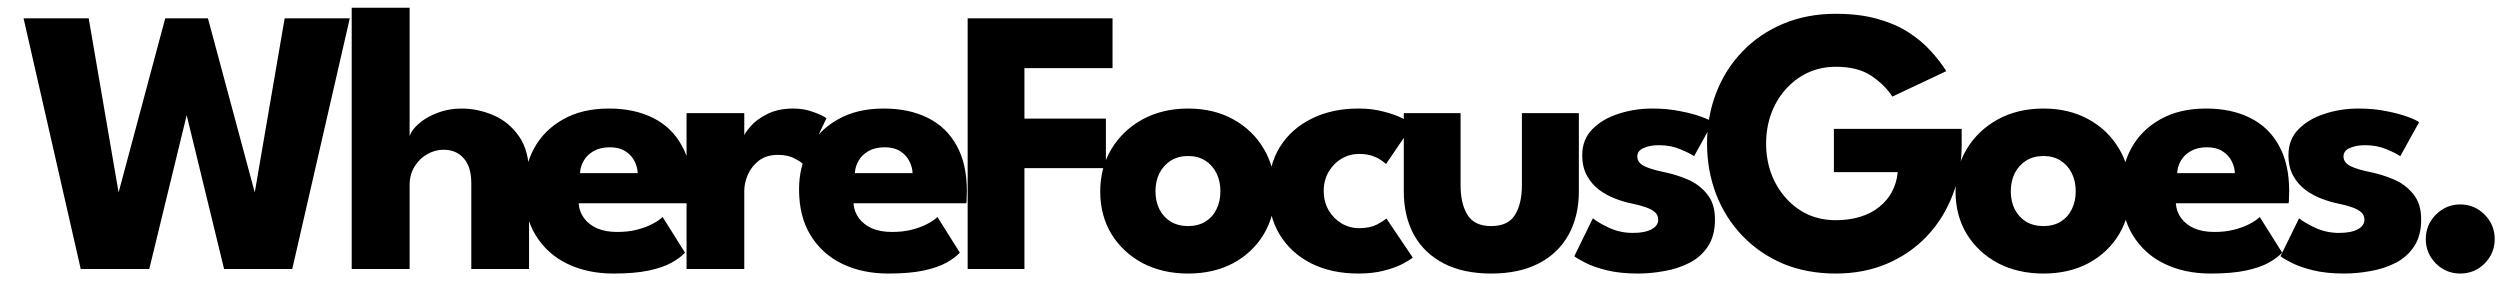 <svg xmlns="http://www.w3.org/2000/svg" width="79" height="9" viewBox="0 0 79 9" fill="none"><path d="M9.235 8.5H7.081L5.737 2.974H6.061L4.717 8.5H2.551L0.745 0.58H2.803L3.757 6.136H3.733L5.221 0.58H6.571L8.065 6.136H8.041L8.995 0.58H11.053L9.235 8.5ZM14.582 3.43C14.925 3.43 15.261 3.5 15.589 3.64C15.918 3.78 16.188 4.002 16.399 4.306C16.611 4.606 16.718 5.002 16.718 5.494V8.5H14.893V5.794C14.893 5.442 14.813 5.178 14.653 5.002C14.498 4.822 14.284 4.732 14.011 4.732C13.832 4.732 13.659 4.78 13.495 4.876C13.332 4.968 13.197 5.1 13.094 5.272C12.993 5.44 12.944 5.634 12.944 5.854V8.5H11.114V0.244H12.944V4.3C12.988 4.168 13.085 4.036 13.238 3.904C13.393 3.768 13.588 3.656 13.819 3.568C14.056 3.476 14.309 3.43 14.582 3.43ZM18.286 6.424C18.298 6.6 18.354 6.756 18.454 6.892C18.554 7.028 18.692 7.136 18.868 7.216C19.048 7.292 19.26 7.33 19.504 7.33C19.736 7.33 19.944 7.306 20.128 7.258C20.316 7.21 20.478 7.15 20.614 7.078C20.754 7.006 20.862 6.932 20.938 6.856L21.646 7.984C21.546 8.092 21.404 8.198 21.22 8.302C21.04 8.402 20.802 8.484 20.506 8.548C20.21 8.612 19.836 8.644 19.384 8.644C18.84 8.644 18.356 8.542 17.932 8.338C17.508 8.134 17.174 7.834 16.93 7.438C16.686 7.042 16.564 6.558 16.564 5.986C16.564 5.506 16.668 5.074 16.876 4.69C17.088 4.302 17.394 3.996 17.794 3.772C18.194 3.544 18.676 3.43 19.24 3.43C19.776 3.43 20.24 3.528 20.632 3.724C21.028 3.92 21.332 4.212 21.544 4.6C21.76 4.984 21.868 5.464 21.868 6.04C21.868 6.072 21.866 6.136 21.862 6.232C21.862 6.328 21.858 6.392 21.85 6.424H18.286ZM20.152 5.47C20.148 5.342 20.114 5.216 20.05 5.092C19.986 4.964 19.89 4.86 19.762 4.78C19.634 4.696 19.47 4.654 19.27 4.654C19.07 4.654 18.9 4.694 18.76 4.774C18.624 4.85 18.52 4.95 18.448 5.074C18.376 5.198 18.336 5.33 18.328 5.47H20.152ZM23.519 8.5H21.695V3.574H23.519V4.336H23.489C23.521 4.244 23.599 4.128 23.723 3.988C23.847 3.844 24.021 3.716 24.245 3.604C24.469 3.488 24.743 3.43 25.067 3.43C25.295 3.43 25.505 3.466 25.697 3.538C25.889 3.606 26.029 3.672 26.117 3.736L25.409 5.218C25.353 5.15 25.253 5.08 25.109 5.008C24.969 4.932 24.793 4.894 24.581 4.894C24.337 4.894 24.135 4.956 23.975 5.08C23.819 5.204 23.703 5.354 23.627 5.53C23.555 5.706 23.519 5.872 23.519 6.028V8.5ZM26.971 6.424C26.983 6.6 27.04 6.756 27.14 6.892C27.239 7.028 27.378 7.136 27.553 7.216C27.733 7.292 27.945 7.33 28.189 7.33C28.422 7.33 28.63 7.306 28.814 7.258C29.002 7.21 29.163 7.15 29.299 7.078C29.439 7.006 29.547 6.932 29.623 6.856L30.331 7.984C30.232 8.092 30.09 8.198 29.905 8.302C29.726 8.402 29.488 8.484 29.192 8.548C28.895 8.612 28.521 8.644 28.07 8.644C27.526 8.644 27.041 8.542 26.617 8.338C26.194 8.134 25.86 7.834 25.616 7.438C25.372 7.042 25.25 6.558 25.25 5.986C25.25 5.506 25.354 5.074 25.561 4.69C25.773 4.302 26.079 3.996 26.48 3.772C26.88 3.544 27.361 3.43 27.925 3.43C28.462 3.43 28.925 3.528 29.317 3.724C29.713 3.92 30.017 4.212 30.23 4.6C30.445 4.984 30.553 5.464 30.553 6.04C30.553 6.072 30.552 6.136 30.547 6.232C30.547 6.328 30.544 6.392 30.535 6.424H26.971ZM28.837 5.47C28.834 5.342 28.799 5.216 28.735 5.092C28.672 4.964 28.576 4.86 28.448 4.78C28.32 4.696 28.155 4.654 27.956 4.654C27.756 4.654 27.585 4.694 27.445 4.774C27.309 4.85 27.206 4.95 27.134 5.074C27.061 5.198 27.021 5.33 27.014 5.47H28.837ZM30.578 0.58H35.156V2.152H32.372V3.748H34.946V5.314H32.372V8.5H30.578V0.58ZM37.545 8.644C37.005 8.644 36.525 8.534 36.105 8.314C35.689 8.09 35.361 7.784 35.121 7.396C34.885 7.004 34.767 6.556 34.767 6.052C34.767 5.548 34.885 5.1 35.121 4.708C35.361 4.312 35.689 4 36.105 3.772C36.525 3.544 37.005 3.43 37.545 3.43C38.085 3.43 38.561 3.544 38.973 3.772C39.385 4 39.707 4.312 39.939 4.708C40.171 5.1 40.287 5.548 40.287 6.052C40.287 6.556 40.171 7.004 39.939 7.396C39.707 7.784 39.385 8.09 38.973 8.314C38.561 8.534 38.085 8.644 37.545 8.644ZM37.545 7.144C37.753 7.144 37.933 7.098 38.085 7.006C38.237 6.914 38.355 6.784 38.439 6.616C38.523 6.448 38.565 6.258 38.565 6.046C38.565 5.83 38.523 5.638 38.439 5.47C38.355 5.302 38.237 5.17 38.085 5.074C37.933 4.978 37.753 4.93 37.545 4.93C37.337 4.93 37.155 4.978 36.999 5.074C36.847 5.17 36.727 5.302 36.639 5.47C36.555 5.638 36.513 5.83 36.513 6.046C36.513 6.258 36.555 6.448 36.639 6.616C36.727 6.784 36.847 6.914 36.999 7.006C37.155 7.098 37.337 7.144 37.545 7.144ZM42.946 7.21C43.174 7.21 43.362 7.172 43.51 7.096C43.658 7.016 43.758 6.952 43.81 6.904L44.644 8.14C44.58 8.192 44.47 8.26 44.314 8.344C44.158 8.424 43.962 8.494 43.726 8.554C43.494 8.614 43.228 8.644 42.928 8.644C42.364 8.644 41.868 8.538 41.44 8.326C41.012 8.11 40.678 7.806 40.438 7.414C40.202 7.022 40.084 6.562 40.084 6.034C40.084 5.502 40.202 5.042 40.438 4.654C40.678 4.266 41.012 3.966 41.44 3.754C41.868 3.538 42.364 3.43 42.928 3.43C43.224 3.43 43.488 3.462 43.72 3.526C43.956 3.586 44.154 3.656 44.314 3.736C44.474 3.812 44.586 3.878 44.65 3.934L43.798 5.182C43.77 5.154 43.718 5.114 43.642 5.062C43.57 5.01 43.476 4.964 43.36 4.924C43.244 4.884 43.106 4.864 42.946 4.864C42.75 4.864 42.566 4.914 42.394 5.014C42.226 5.114 42.09 5.252 41.986 5.428C41.882 5.604 41.83 5.806 41.83 6.034C41.83 6.262 41.882 6.466 41.986 6.646C42.09 6.822 42.226 6.96 42.394 7.06C42.566 7.16 42.75 7.21 42.946 7.21ZM46.154 5.854C46.154 6.246 46.228 6.56 46.376 6.796C46.524 7.028 46.772 7.144 47.12 7.144C47.476 7.144 47.726 7.028 47.87 6.796C48.018 6.56 48.092 6.246 48.092 5.854V3.574H49.892V6.046C49.892 6.574 49.782 7.034 49.562 7.426C49.346 7.814 49.032 8.114 48.62 8.326C48.208 8.538 47.708 8.644 47.12 8.644C46.536 8.644 46.038 8.538 45.626 8.326C45.214 8.114 44.9 7.814 44.684 7.426C44.468 7.034 44.36 6.574 44.36 6.046V3.574H46.154V5.854ZM52.213 3.43C52.537 3.43 52.833 3.458 53.101 3.514C53.369 3.566 53.593 3.626 53.773 3.694C53.957 3.762 54.075 3.818 54.127 3.862L53.533 4.936C53.457 4.88 53.315 4.808 53.107 4.72C52.903 4.632 52.675 4.588 52.423 4.588C52.231 4.588 52.069 4.618 51.937 4.678C51.805 4.734 51.739 4.824 51.739 4.948C51.739 5.072 51.811 5.172 51.955 5.248C52.103 5.32 52.315 5.384 52.591 5.44C52.831 5.488 53.075 5.564 53.323 5.668C53.571 5.772 53.777 5.926 53.941 6.13C54.109 6.33 54.193 6.598 54.193 6.934C54.193 7.278 54.119 7.562 53.971 7.786C53.823 8.01 53.627 8.184 53.383 8.308C53.139 8.432 52.875 8.518 52.591 8.566C52.307 8.618 52.031 8.644 51.763 8.644C51.387 8.644 51.059 8.61 50.779 8.542C50.503 8.474 50.279 8.396 50.107 8.308C49.935 8.22 49.815 8.15 49.747 8.098L50.335 6.898C50.439 6.986 50.609 7.086 50.845 7.198C51.081 7.306 51.331 7.36 51.595 7.36C51.851 7.36 52.049 7.322 52.189 7.246C52.329 7.17 52.399 7.07 52.399 6.946C52.399 6.846 52.365 6.766 52.297 6.706C52.229 6.646 52.133 6.594 52.009 6.55C51.885 6.506 51.735 6.466 51.559 6.43C51.399 6.398 51.229 6.348 51.049 6.28C50.869 6.212 50.699 6.12 50.539 6.004C50.379 5.884 50.249 5.734 50.149 5.554C50.049 5.374 49.999 5.156 49.999 4.9C49.999 4.572 50.105 4.3 50.317 4.084C50.529 3.868 50.803 3.706 51.139 3.598C51.475 3.486 51.833 3.43 52.213 3.43ZM57.951 4.072H61.989V4.576C61.989 5.144 61.893 5.674 61.701 6.166C61.513 6.658 61.243 7.09 60.891 7.462C60.539 7.834 60.119 8.124 59.631 8.332C59.143 8.54 58.603 8.644 58.011 8.644C57.399 8.644 56.843 8.54 56.343 8.332C55.847 8.12 55.419 7.826 55.059 7.45C54.699 7.074 54.423 6.638 54.231 6.142C54.039 5.642 53.943 5.106 53.943 4.534C53.943 3.966 54.039 3.434 54.231 2.938C54.423 2.438 54.699 2.002 55.059 1.63C55.419 1.254 55.847 0.962 56.343 0.754C56.843 0.542 57.399 0.436 58.011 0.436C58.511 0.436 58.951 0.49 59.331 0.598C59.715 0.706 60.045 0.85 60.321 1.03C60.597 1.21 60.831 1.408 61.023 1.624C61.215 1.836 61.375 2.044 61.503 2.248L59.799 3.052C59.635 2.8 59.411 2.58 59.127 2.392C58.847 2.204 58.475 2.11 58.011 2.11C57.687 2.11 57.389 2.174 57.117 2.302C56.849 2.43 56.617 2.606 56.421 2.83C56.225 3.05 56.073 3.308 55.965 3.604C55.861 3.896 55.809 4.206 55.809 4.534C55.809 4.866 55.861 5.178 55.965 5.47C56.073 5.762 56.225 6.02 56.421 6.244C56.617 6.468 56.849 6.644 57.117 6.772C57.389 6.896 57.687 6.958 58.011 6.958C58.295 6.958 58.553 6.922 58.785 6.85C59.017 6.778 59.217 6.674 59.385 6.538C59.557 6.402 59.691 6.242 59.787 6.058C59.887 5.87 59.947 5.664 59.967 5.44H57.951V4.072ZM64.573 8.644C64.033 8.644 63.553 8.534 63.133 8.314C62.717 8.09 62.389 7.784 62.149 7.396C61.913 7.004 61.795 6.556 61.795 6.052C61.795 5.548 61.913 5.1 62.149 4.708C62.389 4.312 62.717 4 63.133 3.772C63.553 3.544 64.033 3.43 64.573 3.43C65.113 3.43 65.589 3.544 66.001 3.772C66.413 4 66.735 4.312 66.967 4.708C67.199 5.1 67.315 5.548 67.315 6.052C67.315 6.556 67.199 7.004 66.967 7.396C66.735 7.784 66.413 8.09 66.001 8.314C65.589 8.534 65.113 8.644 64.573 8.644ZM64.573 7.144C64.781 7.144 64.961 7.098 65.113 7.006C65.265 6.914 65.383 6.784 65.467 6.616C65.551 6.448 65.593 6.258 65.593 6.046C65.593 5.83 65.551 5.638 65.467 5.47C65.383 5.302 65.265 5.17 65.113 5.074C64.961 4.978 64.781 4.93 64.573 4.93C64.365 4.93 64.183 4.978 64.027 5.074C63.875 5.17 63.755 5.302 63.667 5.47C63.583 5.638 63.541 5.83 63.541 6.046C63.541 6.258 63.583 6.448 63.667 6.616C63.755 6.784 63.875 6.914 64.027 7.006C64.183 7.098 64.365 7.144 64.573 7.144ZM68.756 6.424C68.768 6.6 68.824 6.756 68.924 6.892C69.024 7.028 69.162 7.136 69.338 7.216C69.518 7.292 69.73 7.33 69.974 7.33C70.206 7.33 70.414 7.306 70.598 7.258C70.786 7.21 70.948 7.15 71.084 7.078C71.224 7.006 71.332 6.932 71.408 6.856L72.116 7.984C72.016 8.092 71.874 8.198 71.69 8.302C71.51 8.402 71.272 8.484 70.976 8.548C70.68 8.612 70.306 8.644 69.854 8.644C69.31 8.644 68.826 8.542 68.402 8.338C67.978 8.134 67.644 7.834 67.4 7.438C67.156 7.042 67.034 6.558 67.034 5.986C67.034 5.506 67.138 5.074 67.346 4.69C67.558 4.302 67.864 3.996 68.264 3.772C68.664 3.544 69.146 3.43 69.71 3.43C70.246 3.43 70.71 3.528 71.102 3.724C71.498 3.92 71.802 4.212 72.014 4.6C72.23 4.984 72.338 5.464 72.338 6.04C72.338 6.072 72.336 6.136 72.332 6.232C72.332 6.328 72.328 6.392 72.32 6.424H68.756ZM70.622 5.47C70.618 5.342 70.584 5.216 70.52 5.092C70.456 4.964 70.36 4.86 70.232 4.78C70.104 4.696 69.94 4.654 69.74 4.654C69.54 4.654 69.37 4.694 69.23 4.774C69.094 4.85 68.99 4.95 68.918 5.074C68.846 5.198 68.806 5.33 68.798 5.47H70.622ZM74.529 3.43C74.853 3.43 75.149 3.458 75.417 3.514C75.685 3.566 75.909 3.626 76.089 3.694C76.273 3.762 76.391 3.818 76.443 3.862L75.849 4.936C75.773 4.88 75.631 4.808 75.423 4.72C75.219 4.632 74.991 4.588 74.739 4.588C74.547 4.588 74.385 4.618 74.253 4.678C74.121 4.734 74.055 4.824 74.055 4.948C74.055 5.072 74.127 5.172 74.271 5.248C74.419 5.32 74.631 5.384 74.907 5.44C75.147 5.488 75.391 5.564 75.639 5.668C75.887 5.772 76.093 5.926 76.257 6.13C76.425 6.33 76.509 6.598 76.509 6.934C76.509 7.278 76.435 7.562 76.287 7.786C76.139 8.01 75.943 8.184 75.699 8.308C75.455 8.432 75.191 8.518 74.907 8.566C74.623 8.618 74.347 8.644 74.079 8.644C73.703 8.644 73.375 8.61 73.095 8.542C72.819 8.474 72.595 8.396 72.423 8.308C72.251 8.22 72.131 8.15 72.063 8.098L72.651 6.898C72.755 6.986 72.925 7.086 73.161 7.198C73.397 7.306 73.647 7.36 73.911 7.36C74.167 7.36 74.365 7.322 74.505 7.246C74.645 7.17 74.715 7.07 74.715 6.946C74.715 6.846 74.681 6.766 74.613 6.706C74.545 6.646 74.449 6.594 74.325 6.55C74.201 6.506 74.051 6.466 73.875 6.43C73.715 6.398 73.545 6.348 73.365 6.28C73.185 6.212 73.015 6.12 72.855 6.004C72.695 5.884 72.565 5.734 72.465 5.554C72.365 5.374 72.315 5.156 72.315 4.9C72.315 4.572 72.421 4.3 72.633 4.084C72.845 3.868 73.119 3.706 73.455 3.598C73.791 3.486 74.149 3.43 74.529 3.43ZM77.741 8.644C77.445 8.644 77.189 8.538 76.973 8.326C76.761 8.11 76.655 7.854 76.655 7.558C76.655 7.254 76.761 6.996 76.973 6.784C77.189 6.568 77.445 6.46 77.741 6.46C78.045 6.46 78.303 6.568 78.515 6.784C78.727 6.996 78.833 7.254 78.833 7.558C78.833 7.854 78.727 8.11 78.515 8.326C78.303 8.538 78.045 8.644 77.741 8.644Z" fill="black"></path></svg>